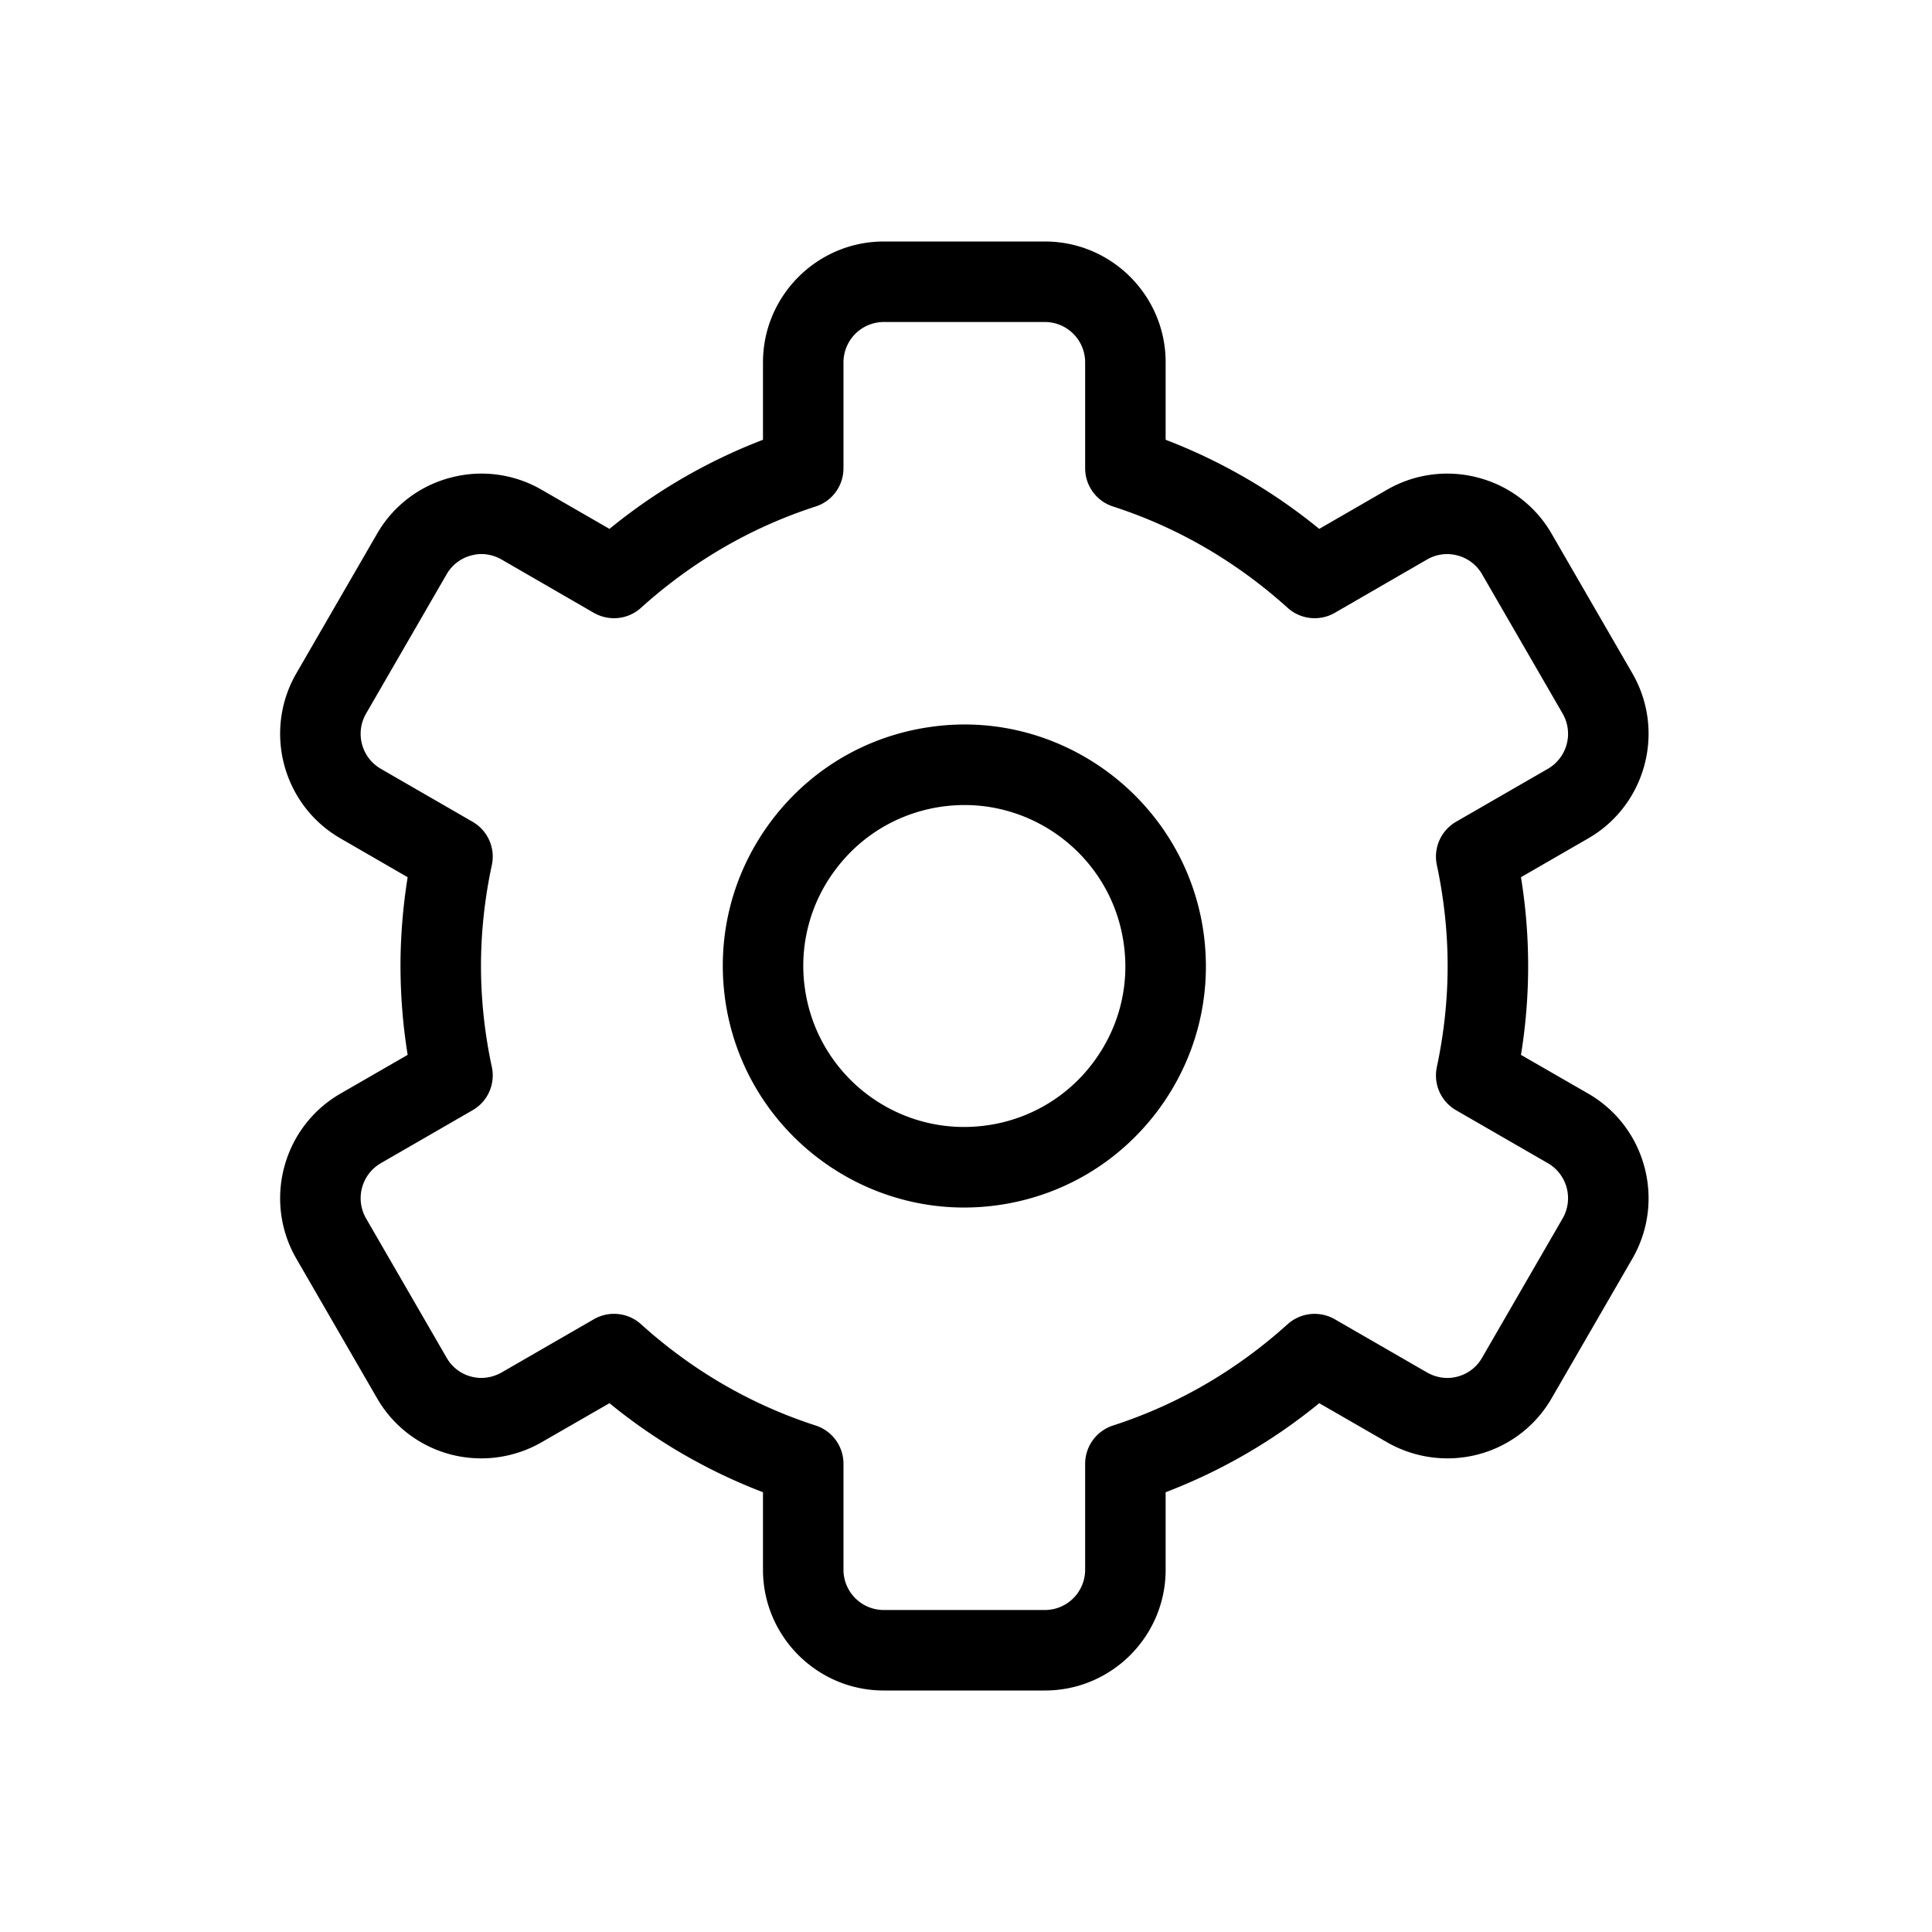 <?xml version="1.0" encoding="UTF-8"?>
<svg data-bbox="29 25 141.66 150" viewBox="0 0 200 200" height="200" width="200" xmlns="http://www.w3.org/2000/svg" data-type="shape">
    <g>
        <path d="M108.167 25c6.9 0 12.5 5.608 12.5 12.5v8.025a57.757 57.757 0 0 1 15.9 9.225l7-4.042a12.446 12.446 0 0 1 9.492-1.25 12.379 12.379 0 0 1 7.583 5.825l8.342 14.425c3.45 5.975 1.4 13.642-4.575 17.084l-6.959 4.016a57.275 57.275 0 0 1 0 18.392l6.959 4.008c5.975 3.442 8.025 11.109 4.575 17.084l-8.342 14.425a12.423 12.423 0 0 1-7.583 5.833 12.563 12.563 0 0 1-9.492-1.258l-7-4.034a57.523 57.523 0 0 1-15.9 9.217v8.025c0 6.892-5.6 12.5-12.5 12.5H91.484c-6.892 0-12.5-5.608-12.5-12.5v-8.025a57.61 57.61 0 0 1-15.892-9.217l-7.008 4.034a12.537 12.537 0 0 1-9.484 1.258 12.423 12.423 0 0 1-7.583-5.833l-8.342-14.425c-3.45-5.975-1.4-13.642 4.575-17.084l6.95-4.008a58.344 58.344 0 0 1-.741-9.2c0-3.042.25-6.117.741-9.192l-6.95-4.016c-5.975-3.442-8.025-11.109-4.575-17.084l8.342-14.425a12.379 12.379 0 0 1 7.583-5.825 12.42 12.42 0 0 1 9.484 1.25l7.008 4.042a57.845 57.845 0 0 1 15.892-9.225v-8.017C78.984 30.617 84.6 25 91.492 25h16.675Zm0 8.333H91.492a4.182 4.182 0 0 0-4.175 4.175v10.967c0 1.8-1.158 3.408-2.883 3.958-6.675 2.159-12.759 5.692-18.084 10.492-1.341 1.217-3.308 1.408-4.875.517l-9.558-5.525c-.958-.542-2.083-.717-3.158-.409a4.138 4.138 0 0 0-2.525 1.942l-8.342 14.425c-1.15 2-.467 4.55 1.525 5.708l9.5 5.484a4.16 4.16 0 0 1 2 4.475c-.75 3.483-1.125 7-1.125 10.458s.375 6.975 1.125 10.458a4.154 4.154 0 0 1-2 4.475l-9.5 5.484a4.19 4.19 0 0 0-1.525 5.708l8.342 14.425a4.122 4.122 0 0 0 2.525 1.95c1.066.292 2.191.125 3.158-.417l9.558-5.516a4.158 4.158 0 0 1 2.084-.559c1.008 0 2.008.359 2.791 1.067 5.325 4.808 11.409 8.333 18.084 10.492a4.161 4.161 0 0 1 2.883 3.966V162.5c0 2.3 1.875 4.167 4.167 4.167h16.683c2.3 0 4.167-1.867 4.167-4.167v-10.967a4.168 4.168 0 0 1 2.891-3.966c6.667-2.159 12.75-5.684 18.075-10.492a4.19 4.19 0 0 1 4.875-.508l9.559 5.516c.966.542 2.083.717 3.166.417a4.121 4.121 0 0 0 2.525-1.95l8.342-14.425a4.189 4.189 0 0 0-1.525-5.708l-9.508-5.484a4.16 4.16 0 0 1-1.992-4.475c.742-3.483 1.117-7 1.117-10.458s-.375-6.975-1.117-10.458a4.166 4.166 0 0 1 1.992-4.475l9.508-5.484a4.187 4.187 0 0 0 1.525-5.708l-8.342-14.425a4.137 4.137 0 0 0-2.525-1.942 4.124 4.124 0 0 0-3.166.409l-9.559 5.525a4.177 4.177 0 0 1-4.875-.517c-5.325-4.8-11.408-8.333-18.075-10.492a4.159 4.159 0 0 1-2.891-3.958V37.5a4.174 4.174 0 0 0-4.167-4.167Zm-11.85 41.92c13.575-1.958 26.317 7.584 28.267 21.234.933 6.616-.759 13.191-4.767 18.533-4.017 5.333-9.867 8.792-16.483 9.733-1.184.167-2.359.25-3.534.25-12.225 0-22.95-9.025-24.725-21.483-.933-6.617.759-13.192 4.767-18.533 4.017-5.342 9.867-8.8 16.475-9.734Zm3.525 8.084c-.775 0-1.558.058-2.35.166-4.417.634-8.308 2.934-10.983 6.492a16.54 16.54 0 0 0-3.184 12.35c1.3 9.1 9.717 15.45 18.842 14.15a16.554 16.554 0 0 0 10.983-6.483c2.675-3.559 3.809-7.942 3.175-12.35-1.175-8.309-8.325-14.325-16.483-14.325Z" fill-rule="evenodd"/>
    </g>
</svg>
